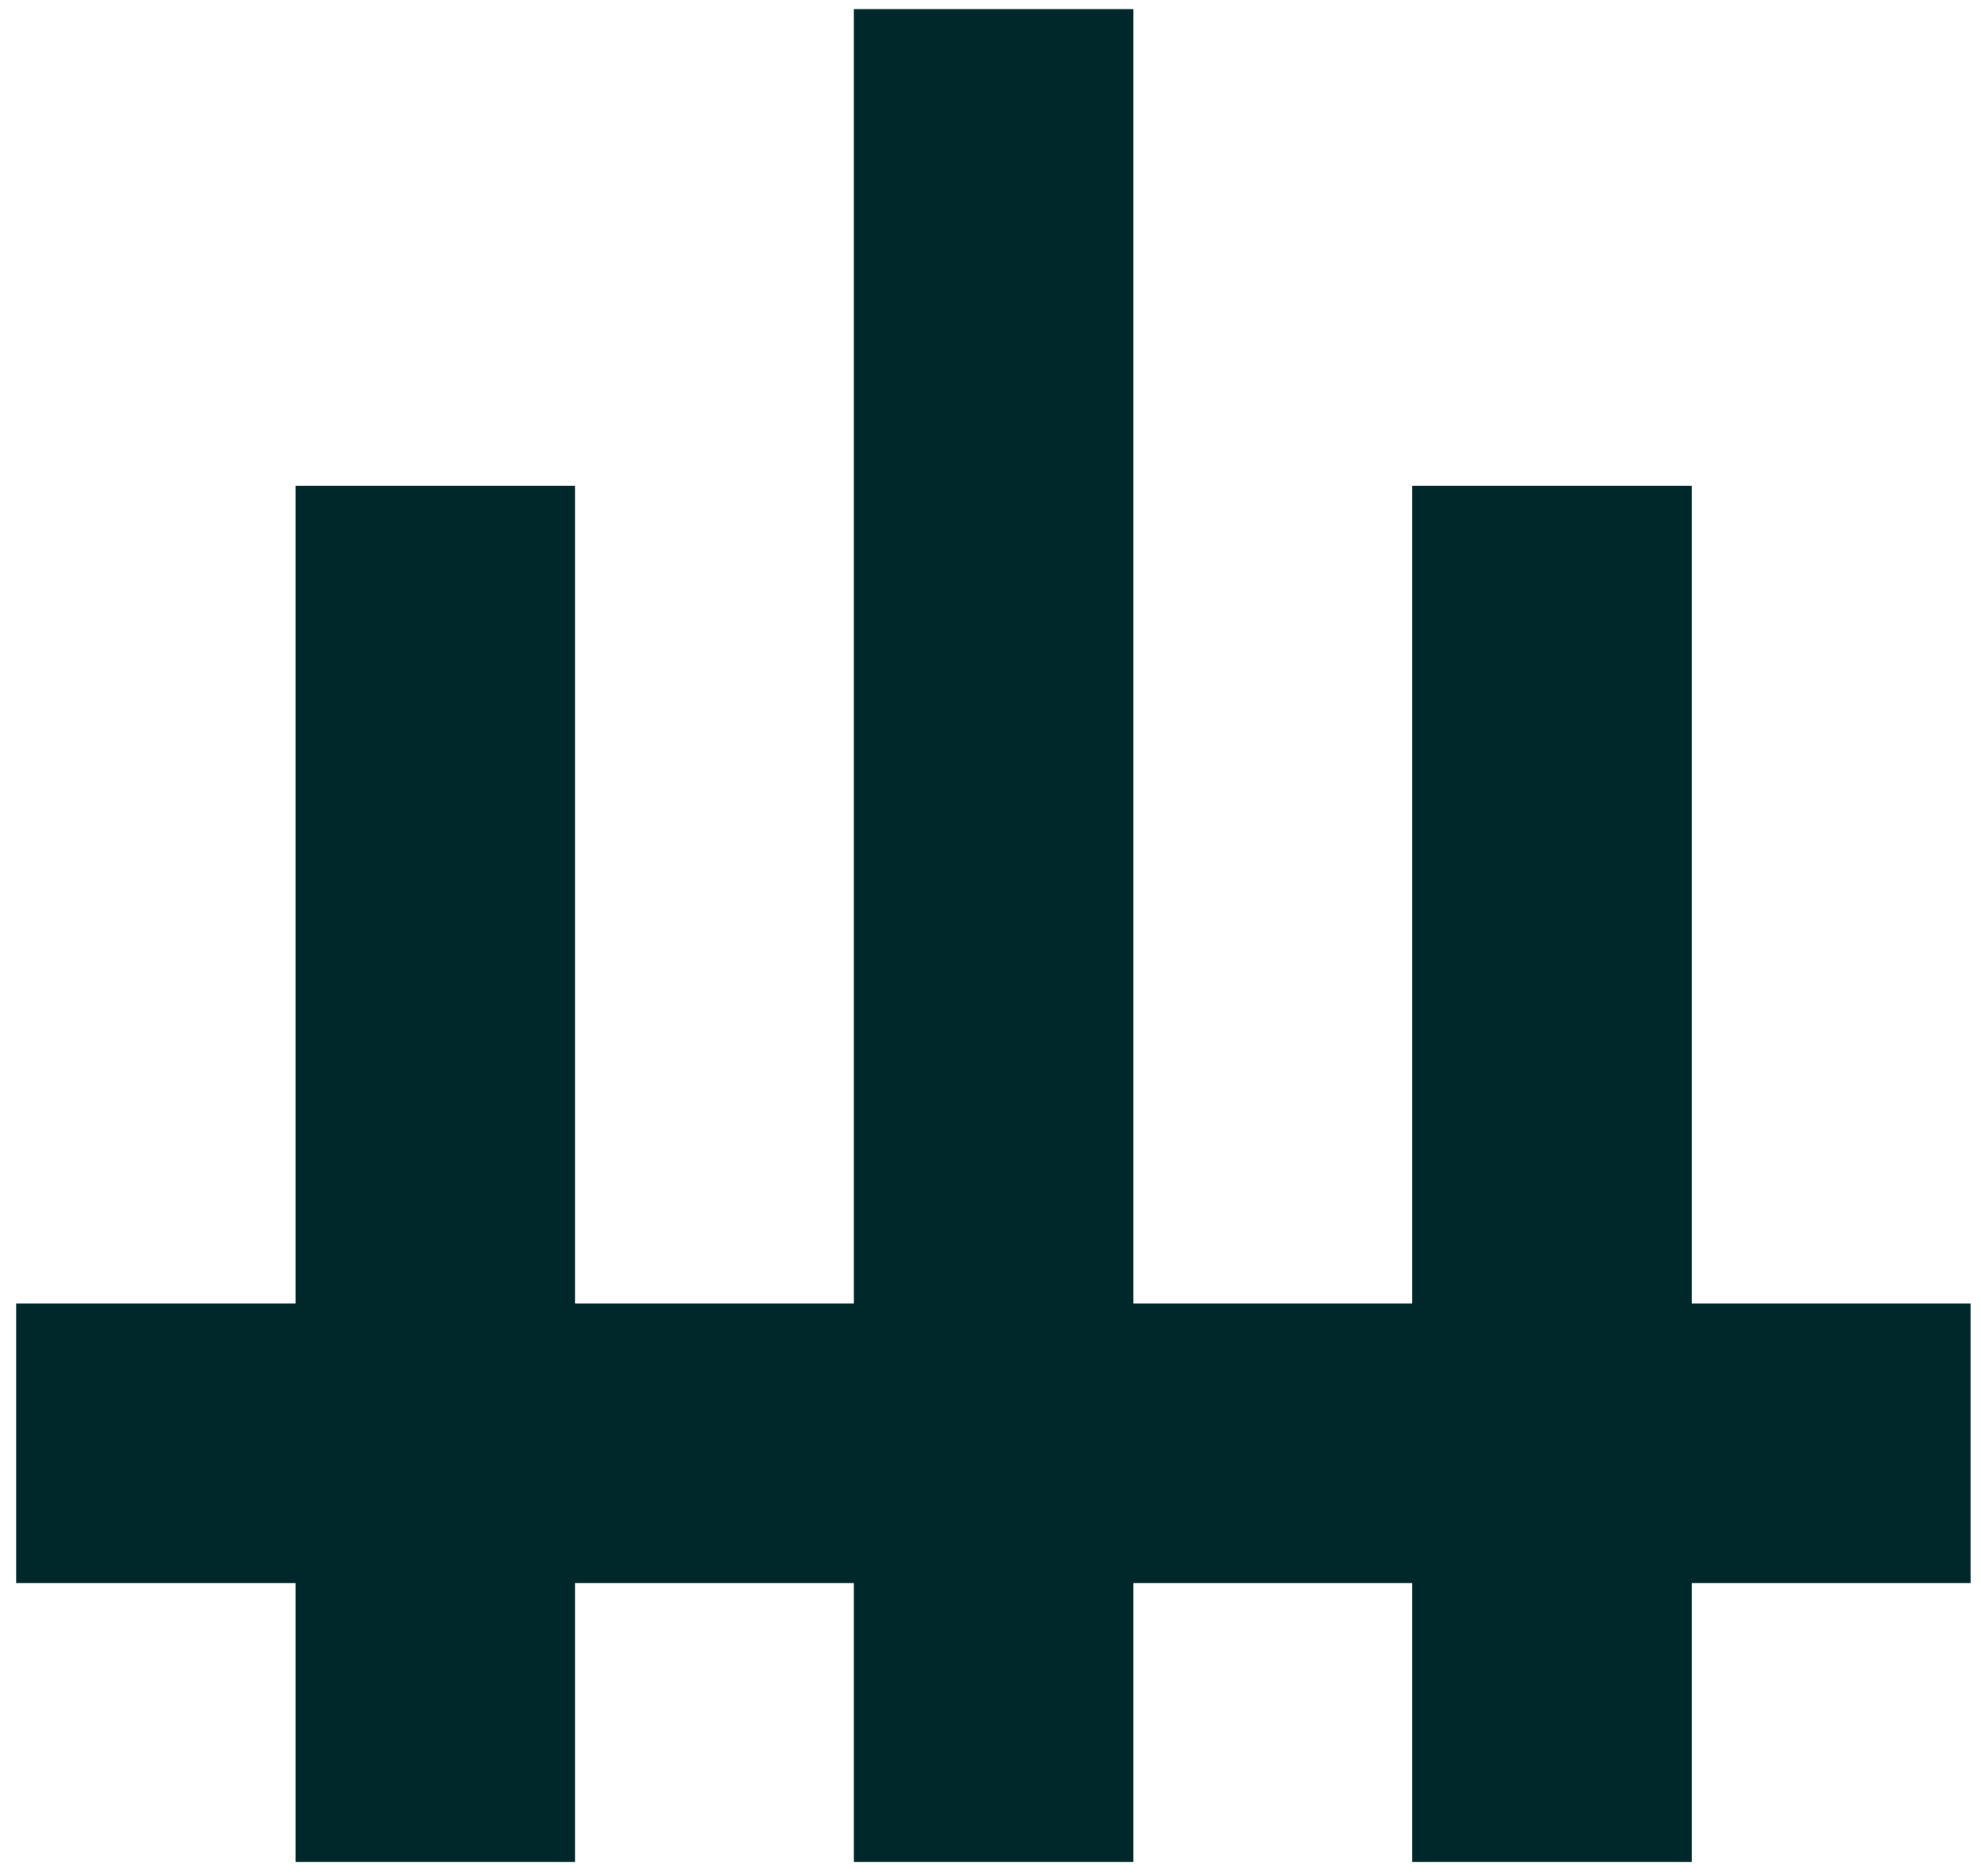 <svg xmlns="http://www.w3.org/2000/svg" xmlns:xlink="http://www.w3.org/1999/xlink" id="Layer_1" x="0px" y="0px" width="283.5px" height="268.4px" viewBox="0 0 283.5 268.4" style="enable-background:new 0 0 283.5 268.4;" xml:space="preserve"><g>	<rect x="42.3" y="69.5" style="fill:#00272A;" width="40" height="196.9"></rect>	<rect x="122.2" y="1.3" style="fill:#00272A;" width="40" height="265.1"></rect>			<rect x="122.2" y="66.6" transform="matrix(-1.836970e-16 1 -1 -1.836970e-16 348.608 64.298)" style="fill:#00272A;" width="40" height="279.7"></rect>	<rect x="202.1" y="69.5" style="fill:#00272A;" width="40" height="196.9"></rect></g></svg>